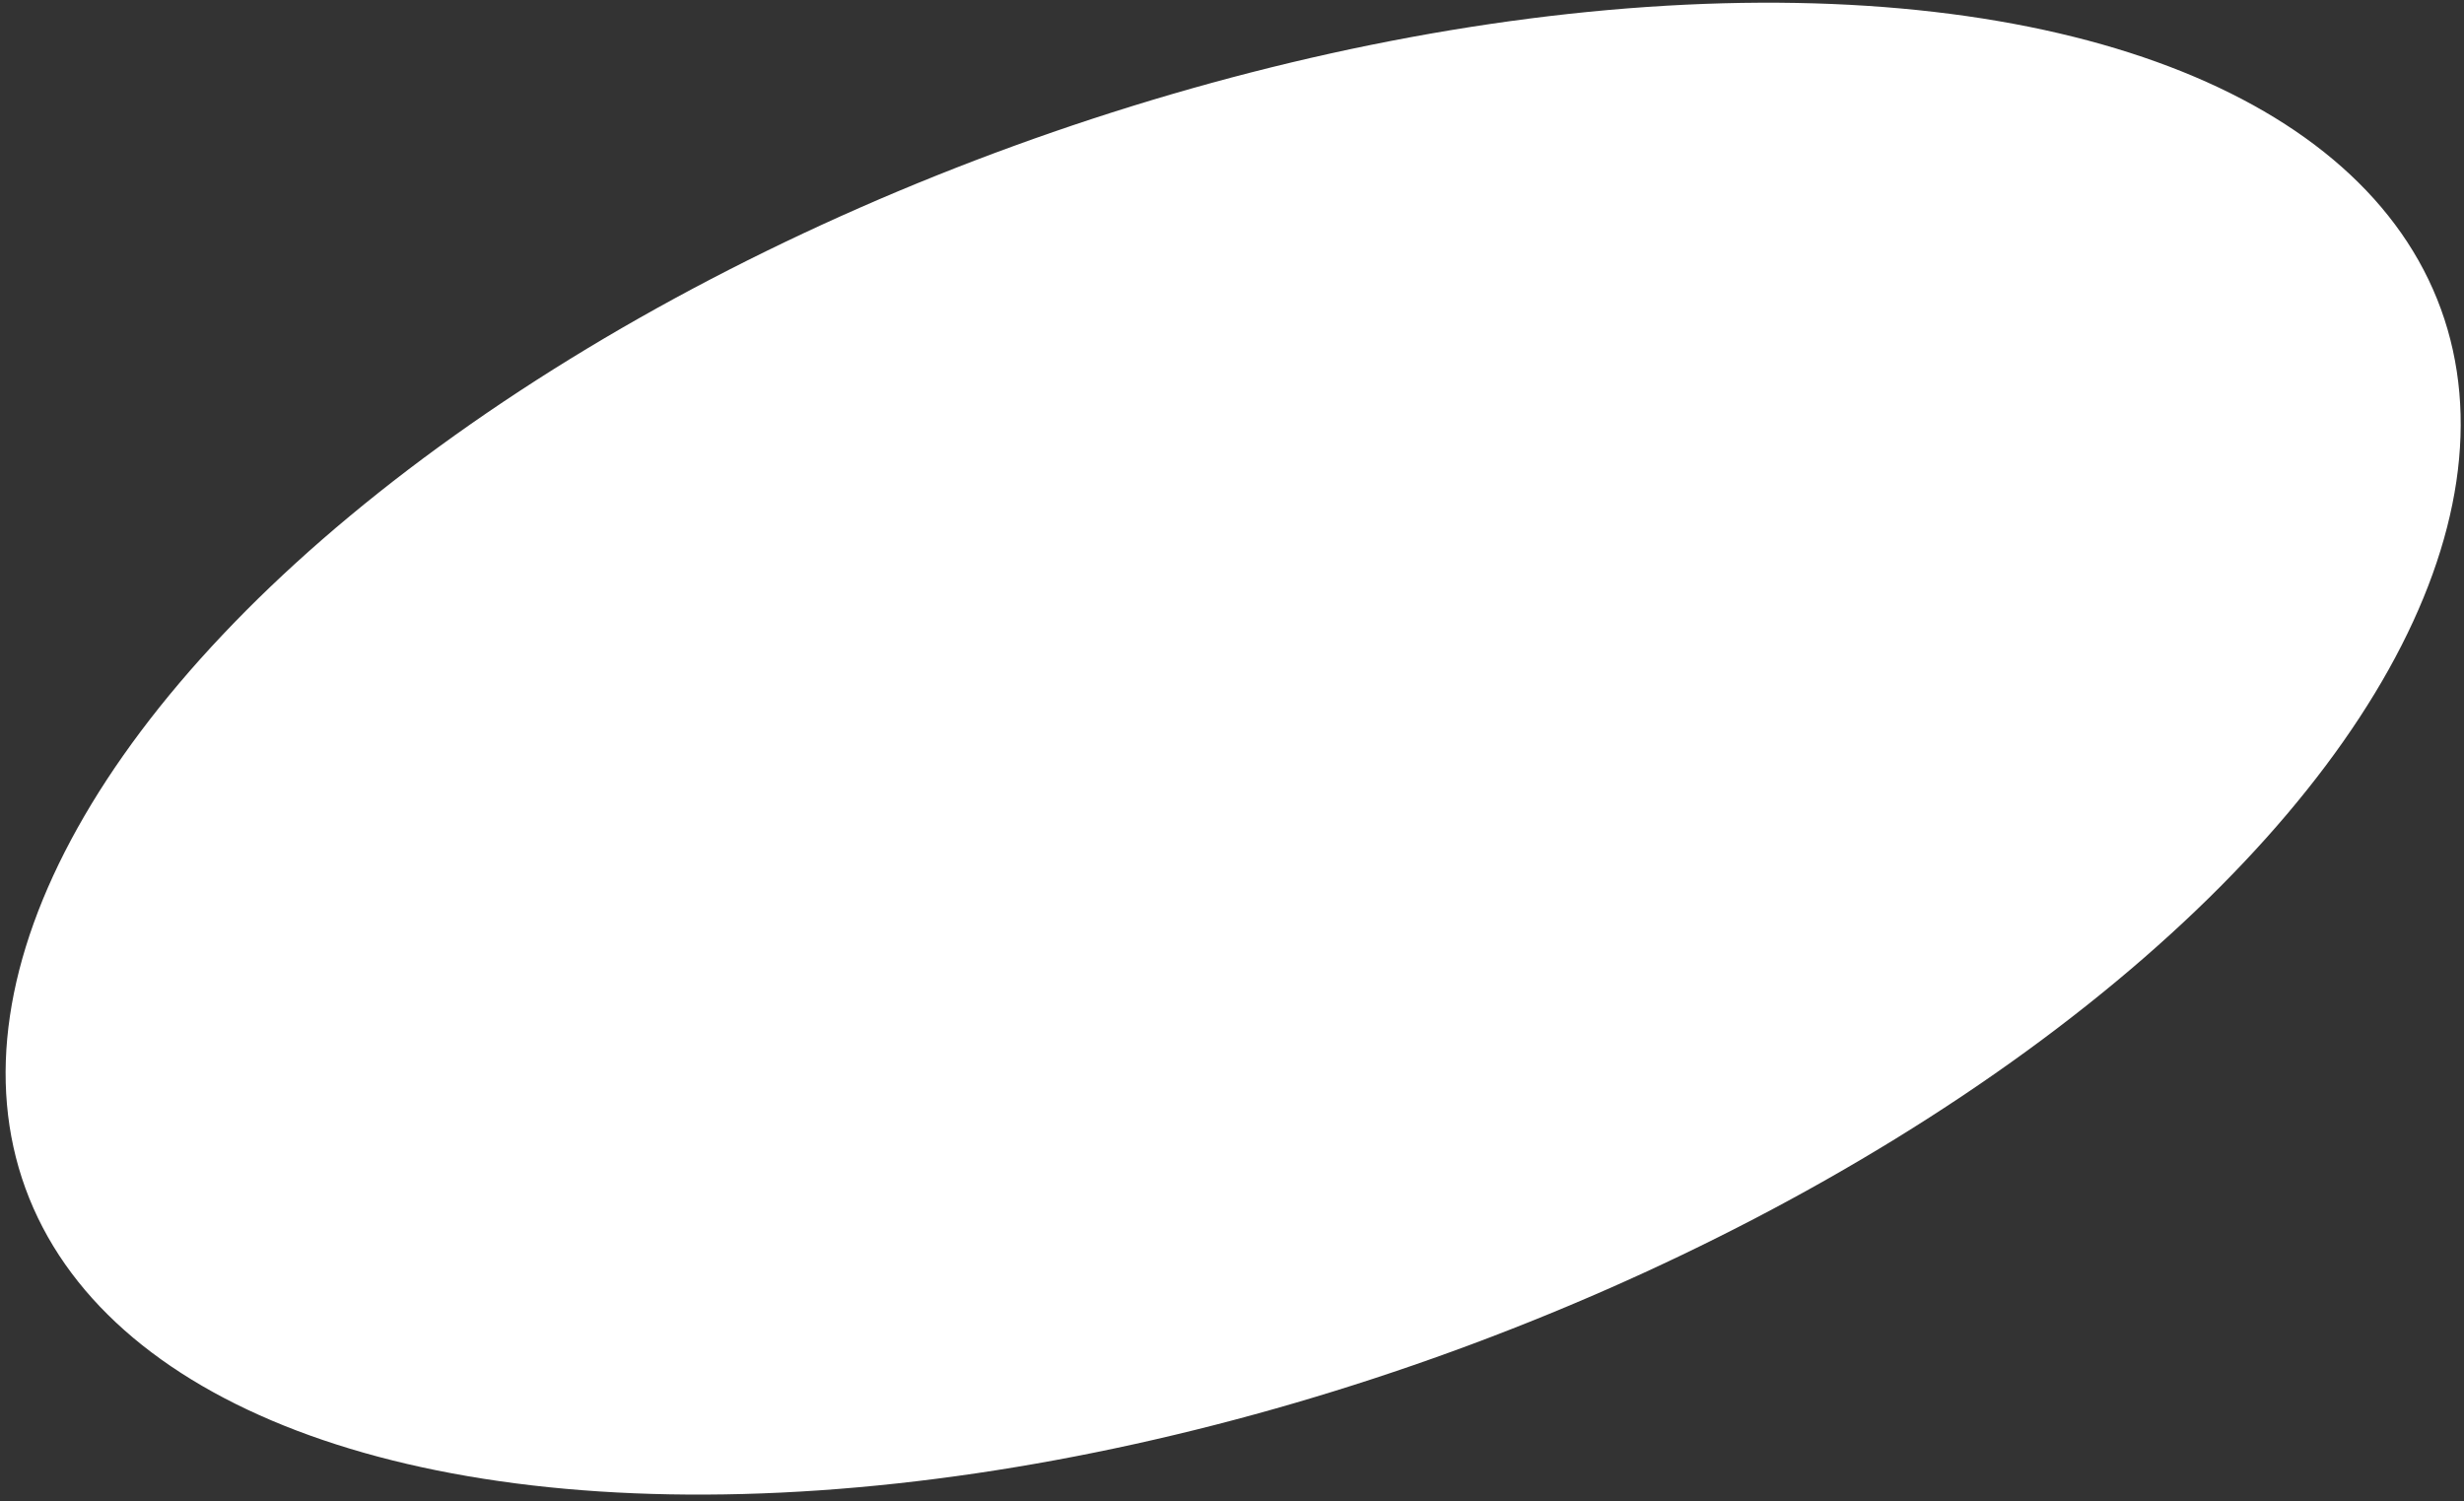 <?xml version="1.0" encoding="UTF-8"?> <svg xmlns="http://www.w3.org/2000/svg" width="343" height="209" viewBox="0 0 343 209" fill="none"><rect x="0" y="0" width="343" height="209" fill="#333333" stroke="none"/> <ellipse cx="171.662" cy="104.22" rx="178.916" ry="89.283" transform="rotate(-20 171.662 104.22)" fill="white"></ellipse> </svg> 